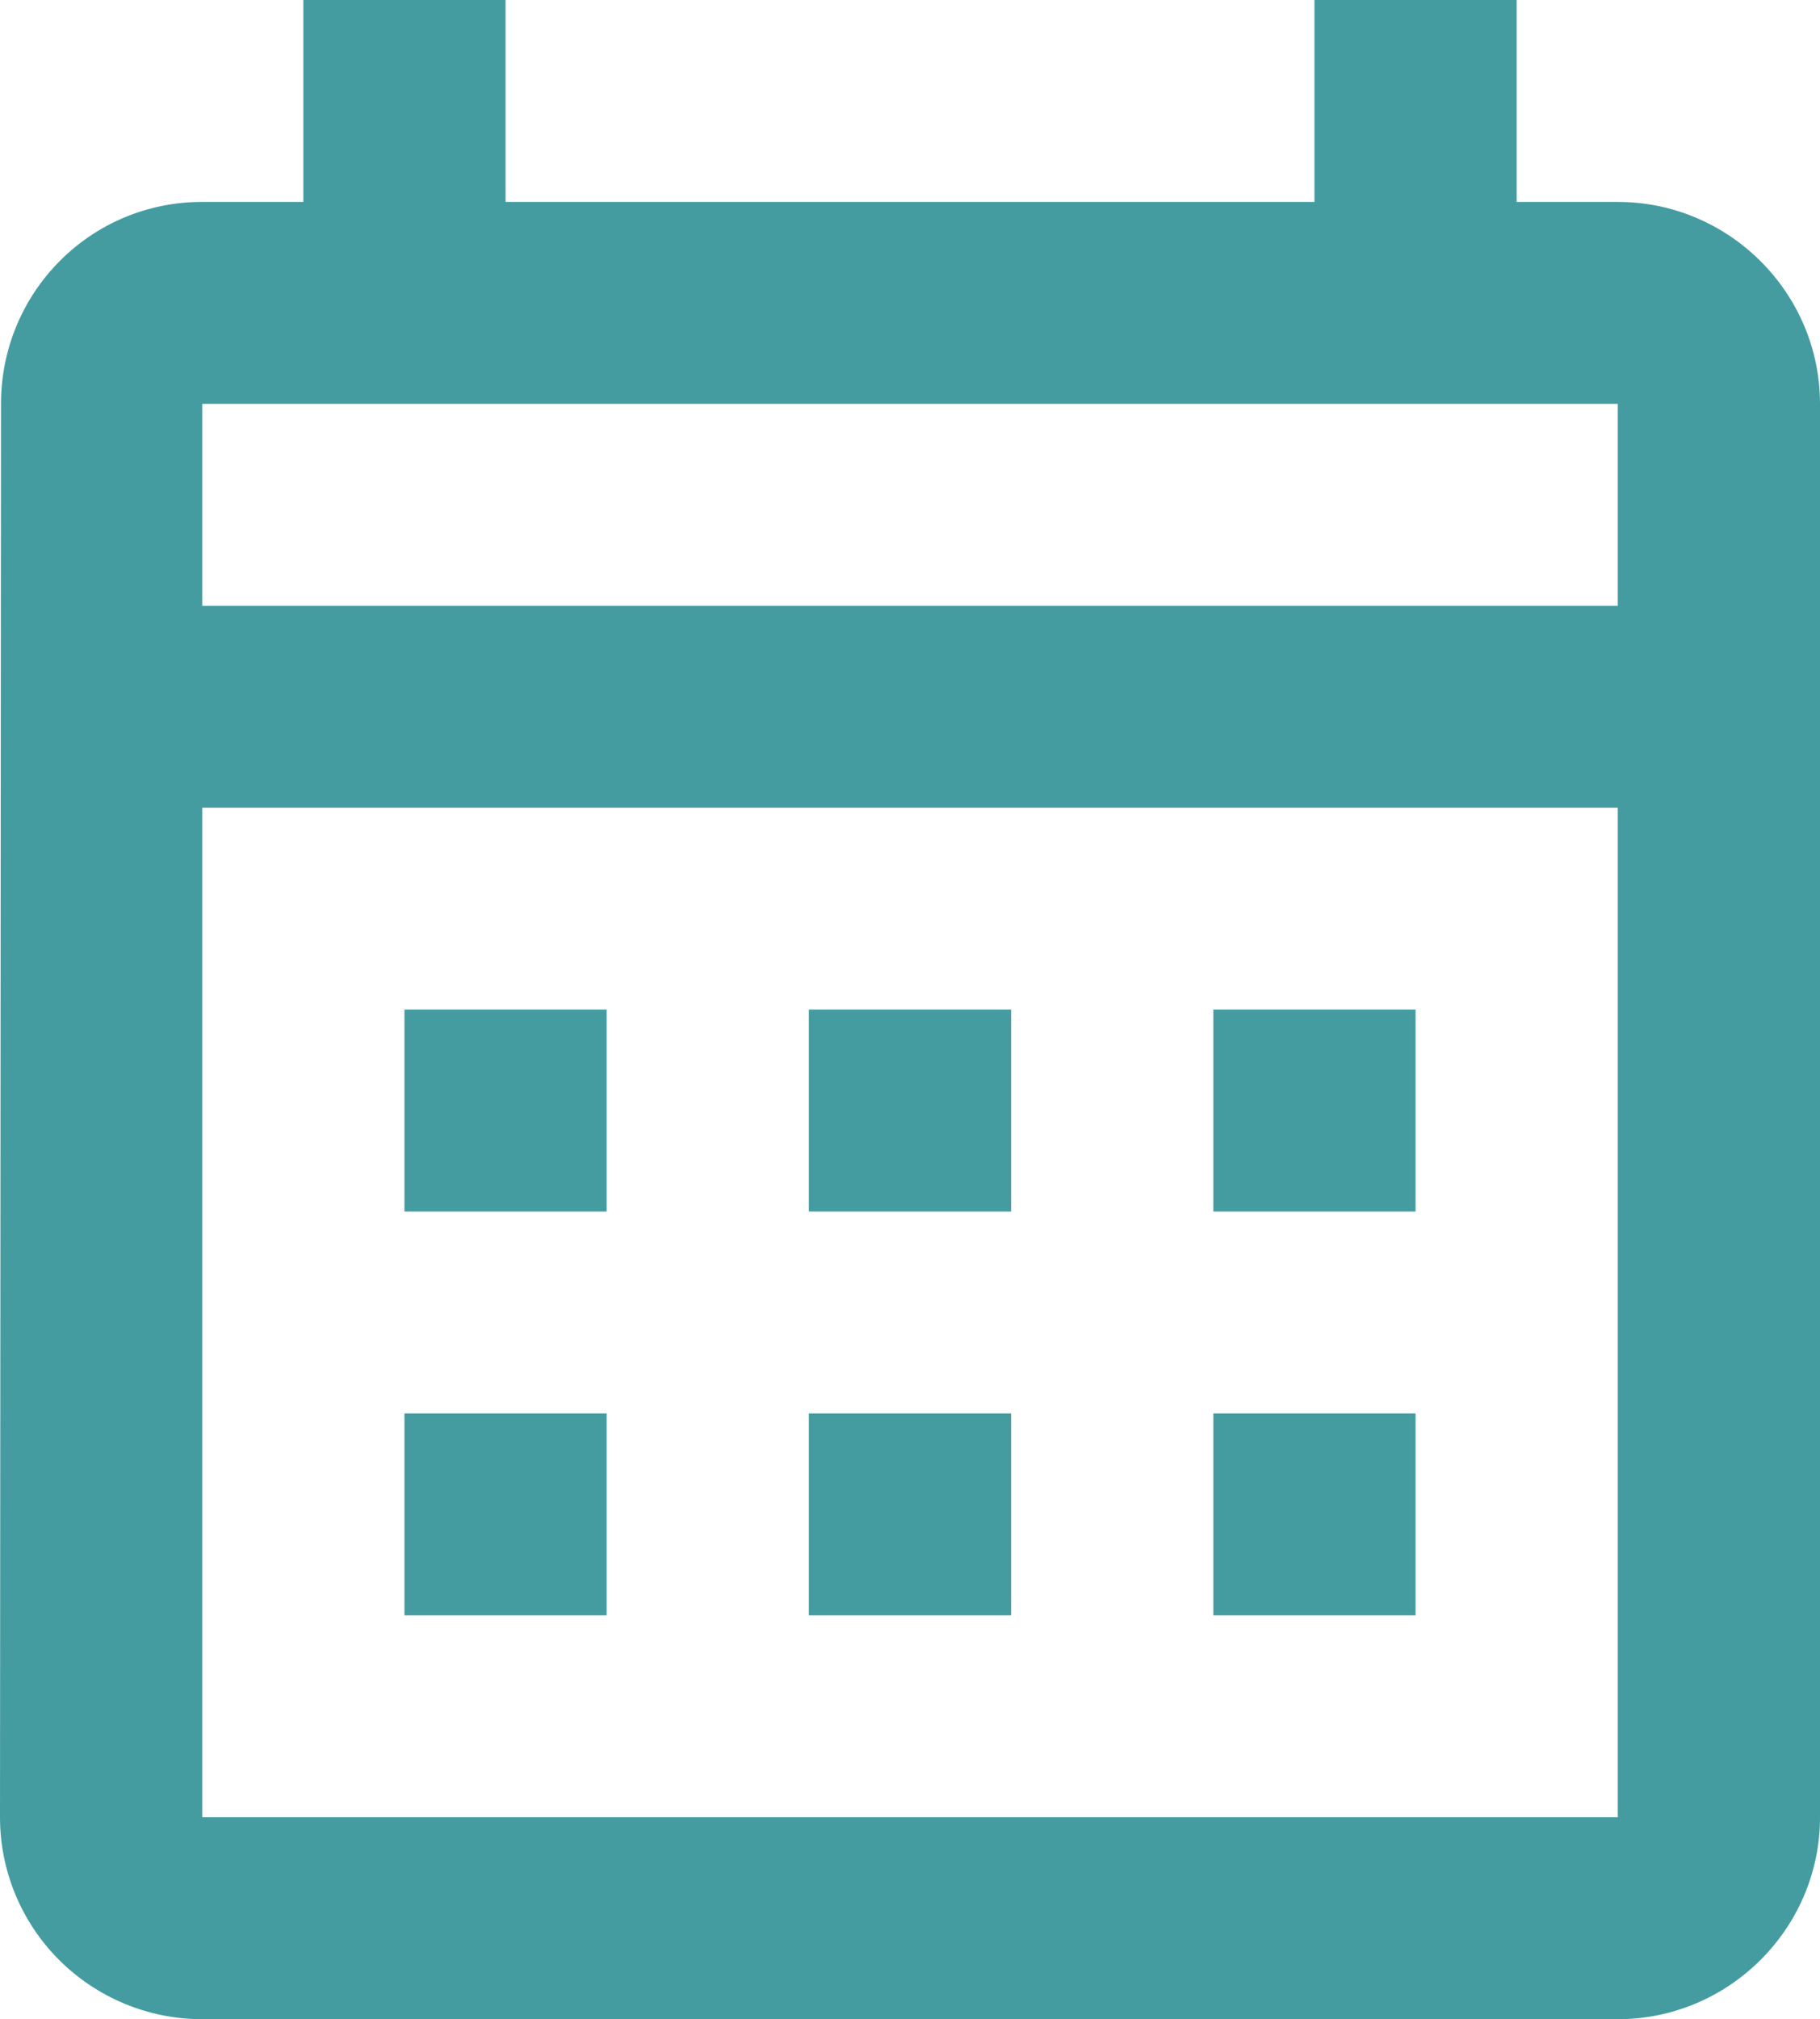 <?xml version="1.0" encoding="UTF-8"?> <svg xmlns="http://www.w3.org/2000/svg" width="202" height="224" viewBox="0 0 202 224" fill="none"> <path d="M179.556 22.4H168.333V0H145.889V22.4H56.111V0H33.667V22.4H22.444C9.988 22.4 0.112 32.48 0.112 44.8L0 201.6C0 207.541 2.365 213.238 6.574 217.439C10.783 221.64 16.492 224 22.444 224H179.556C191.9 224 202 213.92 202 201.6V44.8C202 32.48 191.9 22.4 179.556 22.4ZM179.556 201.6H22.444V89.6H179.556V201.6ZM179.556 67.2H22.444V44.8H179.556V67.2ZM67.333 134.4H44.889V112H67.333V134.4ZM112.222 134.4H89.778V112H112.222V134.4ZM157.111 134.4H134.667V112H157.111V134.4ZM67.333 179.2H44.889V156.8H67.333V179.2ZM112.222 179.2H89.778V156.8H112.222V179.2ZM157.111 179.2H134.667V156.8H157.111V179.2Z" fill="#449CA0"></path> </svg> 